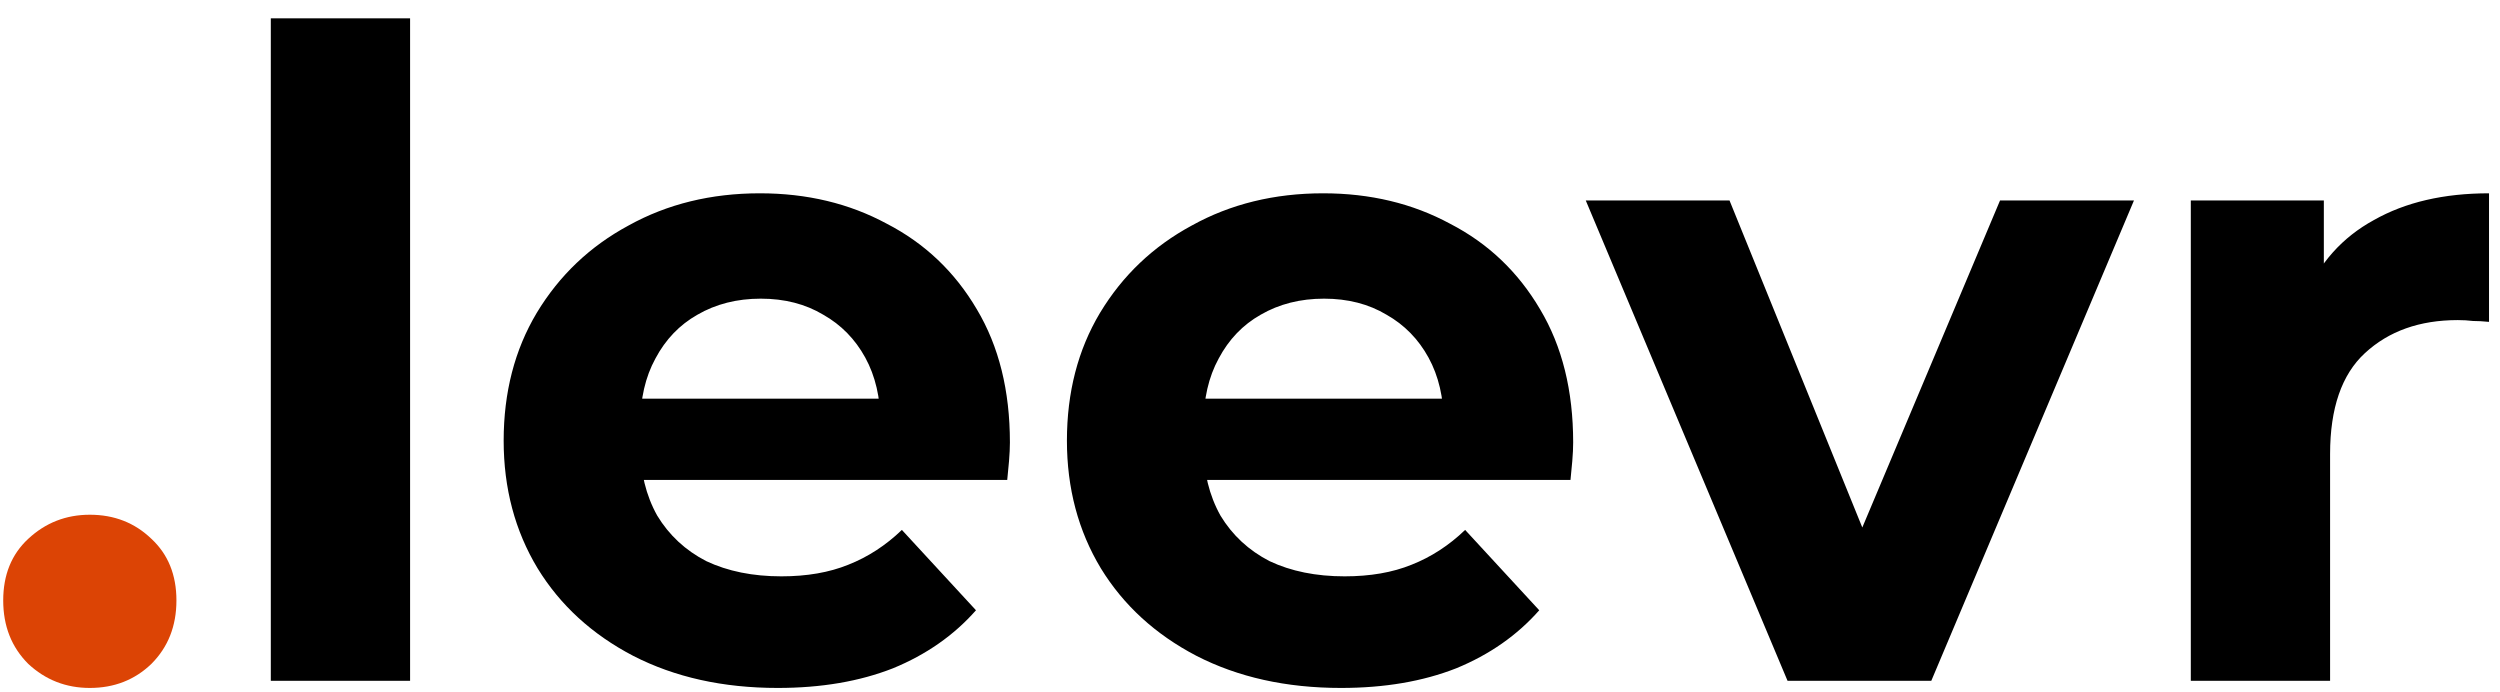 <svg width="112" height="31" viewBox="0 0 112 31" fill="none" xmlns="http://www.w3.org/2000/svg">
<path d="M4.024 30.82C2.957 30.82 2.037 30.46 1.264 29.74C0.517 28.993 0.144 28.047 0.144 26.9C0.144 25.753 0.517 24.833 1.264 24.14C2.037 23.42 2.957 23.06 4.024 23.06C5.117 23.06 6.037 23.42 6.784 24.14C7.53 24.833 7.904 25.753 7.904 26.9C7.904 28.047 7.53 28.993 6.784 29.74C6.037 30.46 5.117 30.82 4.024 30.82Z" fill="#DC4405"/>
<path d="M12.132 30.5V0.82H18.372V30.5H12.132ZM34.844 30.82C32.39 30.82 30.23 30.34 28.364 29.38C26.524 28.42 25.097 27.113 24.084 25.46C23.07 23.78 22.564 21.873 22.564 19.74C22.564 17.58 23.057 15.673 24.044 14.02C25.057 12.34 26.43 11.033 28.164 10.1C29.897 9.14 31.857 8.66 34.044 8.66C36.15 8.66 38.044 9.113 39.724 10.02C41.43 10.9 42.777 12.18 43.764 13.86C44.75 15.513 45.244 17.5 45.244 19.82C45.244 20.06 45.23 20.34 45.204 20.66C45.177 20.953 45.15 21.233 45.124 21.5H27.644V17.86H41.844L39.444 18.94C39.444 17.82 39.217 16.847 38.764 16.02C38.31 15.193 37.684 14.553 36.884 14.1C36.084 13.62 35.15 13.38 34.084 13.38C33.017 13.38 32.07 13.62 31.244 14.1C30.444 14.553 29.817 15.207 29.364 16.06C28.91 16.887 28.684 17.873 28.684 19.02V19.98C28.684 21.153 28.937 22.193 29.444 23.1C29.977 23.98 30.71 24.66 31.644 25.14C32.604 25.593 33.724 25.82 35.004 25.82C36.15 25.82 37.15 25.647 38.004 25.3C38.884 24.953 39.684 24.433 40.404 23.74L43.724 27.34C42.737 28.46 41.497 29.327 40.004 29.94C38.51 30.527 36.79 30.82 34.844 30.82ZM60.078 30.82C57.625 30.82 55.465 30.34 53.598 29.38C51.758 28.42 50.331 27.113 49.318 25.46C48.305 23.78 47.798 21.873 47.798 19.74C47.798 17.58 48.291 15.673 49.278 14.02C50.291 12.34 51.665 11.033 53.398 10.1C55.131 9.14 57.091 8.66 59.278 8.66C61.385 8.66 63.278 9.113 64.958 10.02C66.665 10.9 68.011 12.18 68.998 13.86C69.985 15.513 70.478 17.5 70.478 19.82C70.478 20.06 70.465 20.34 70.438 20.66C70.411 20.953 70.385 21.233 70.358 21.5H52.878V17.86H67.078L64.678 18.94C64.678 17.82 64.451 16.847 63.998 16.02C63.545 15.193 62.918 14.553 62.118 14.1C61.318 13.62 60.385 13.38 59.318 13.38C58.251 13.38 57.305 13.62 56.478 14.1C55.678 14.553 55.051 15.207 54.598 16.06C54.145 16.887 53.918 17.873 53.918 19.02V19.98C53.918 21.153 54.171 22.193 54.678 23.1C55.211 23.98 55.945 24.66 56.878 25.14C57.838 25.593 58.958 25.82 60.238 25.82C61.385 25.82 62.385 25.647 63.238 25.3C64.118 24.953 64.918 24.433 65.638 23.74L68.958 27.34C67.971 28.46 66.731 29.327 65.238 29.94C63.745 30.527 62.025 30.82 60.078 30.82ZM80.082 30.5L71.042 8.98H77.482L85.002 27.5H81.802L89.602 8.98H95.602L86.522 30.5H80.082ZM98.148 30.5V8.98H104.108V15.06L103.268 13.3C103.908 11.78 104.935 10.633 106.348 9.86C107.761 9.06 109.481 8.66 111.508 8.66V14.42C111.241 14.393 111.001 14.38 110.788 14.38C110.575 14.353 110.348 14.34 110.108 14.34C108.401 14.34 107.015 14.833 105.948 15.82C104.908 16.78 104.388 18.287 104.388 20.34V30.5H98.148Z" fill="black"/>
</svg>
